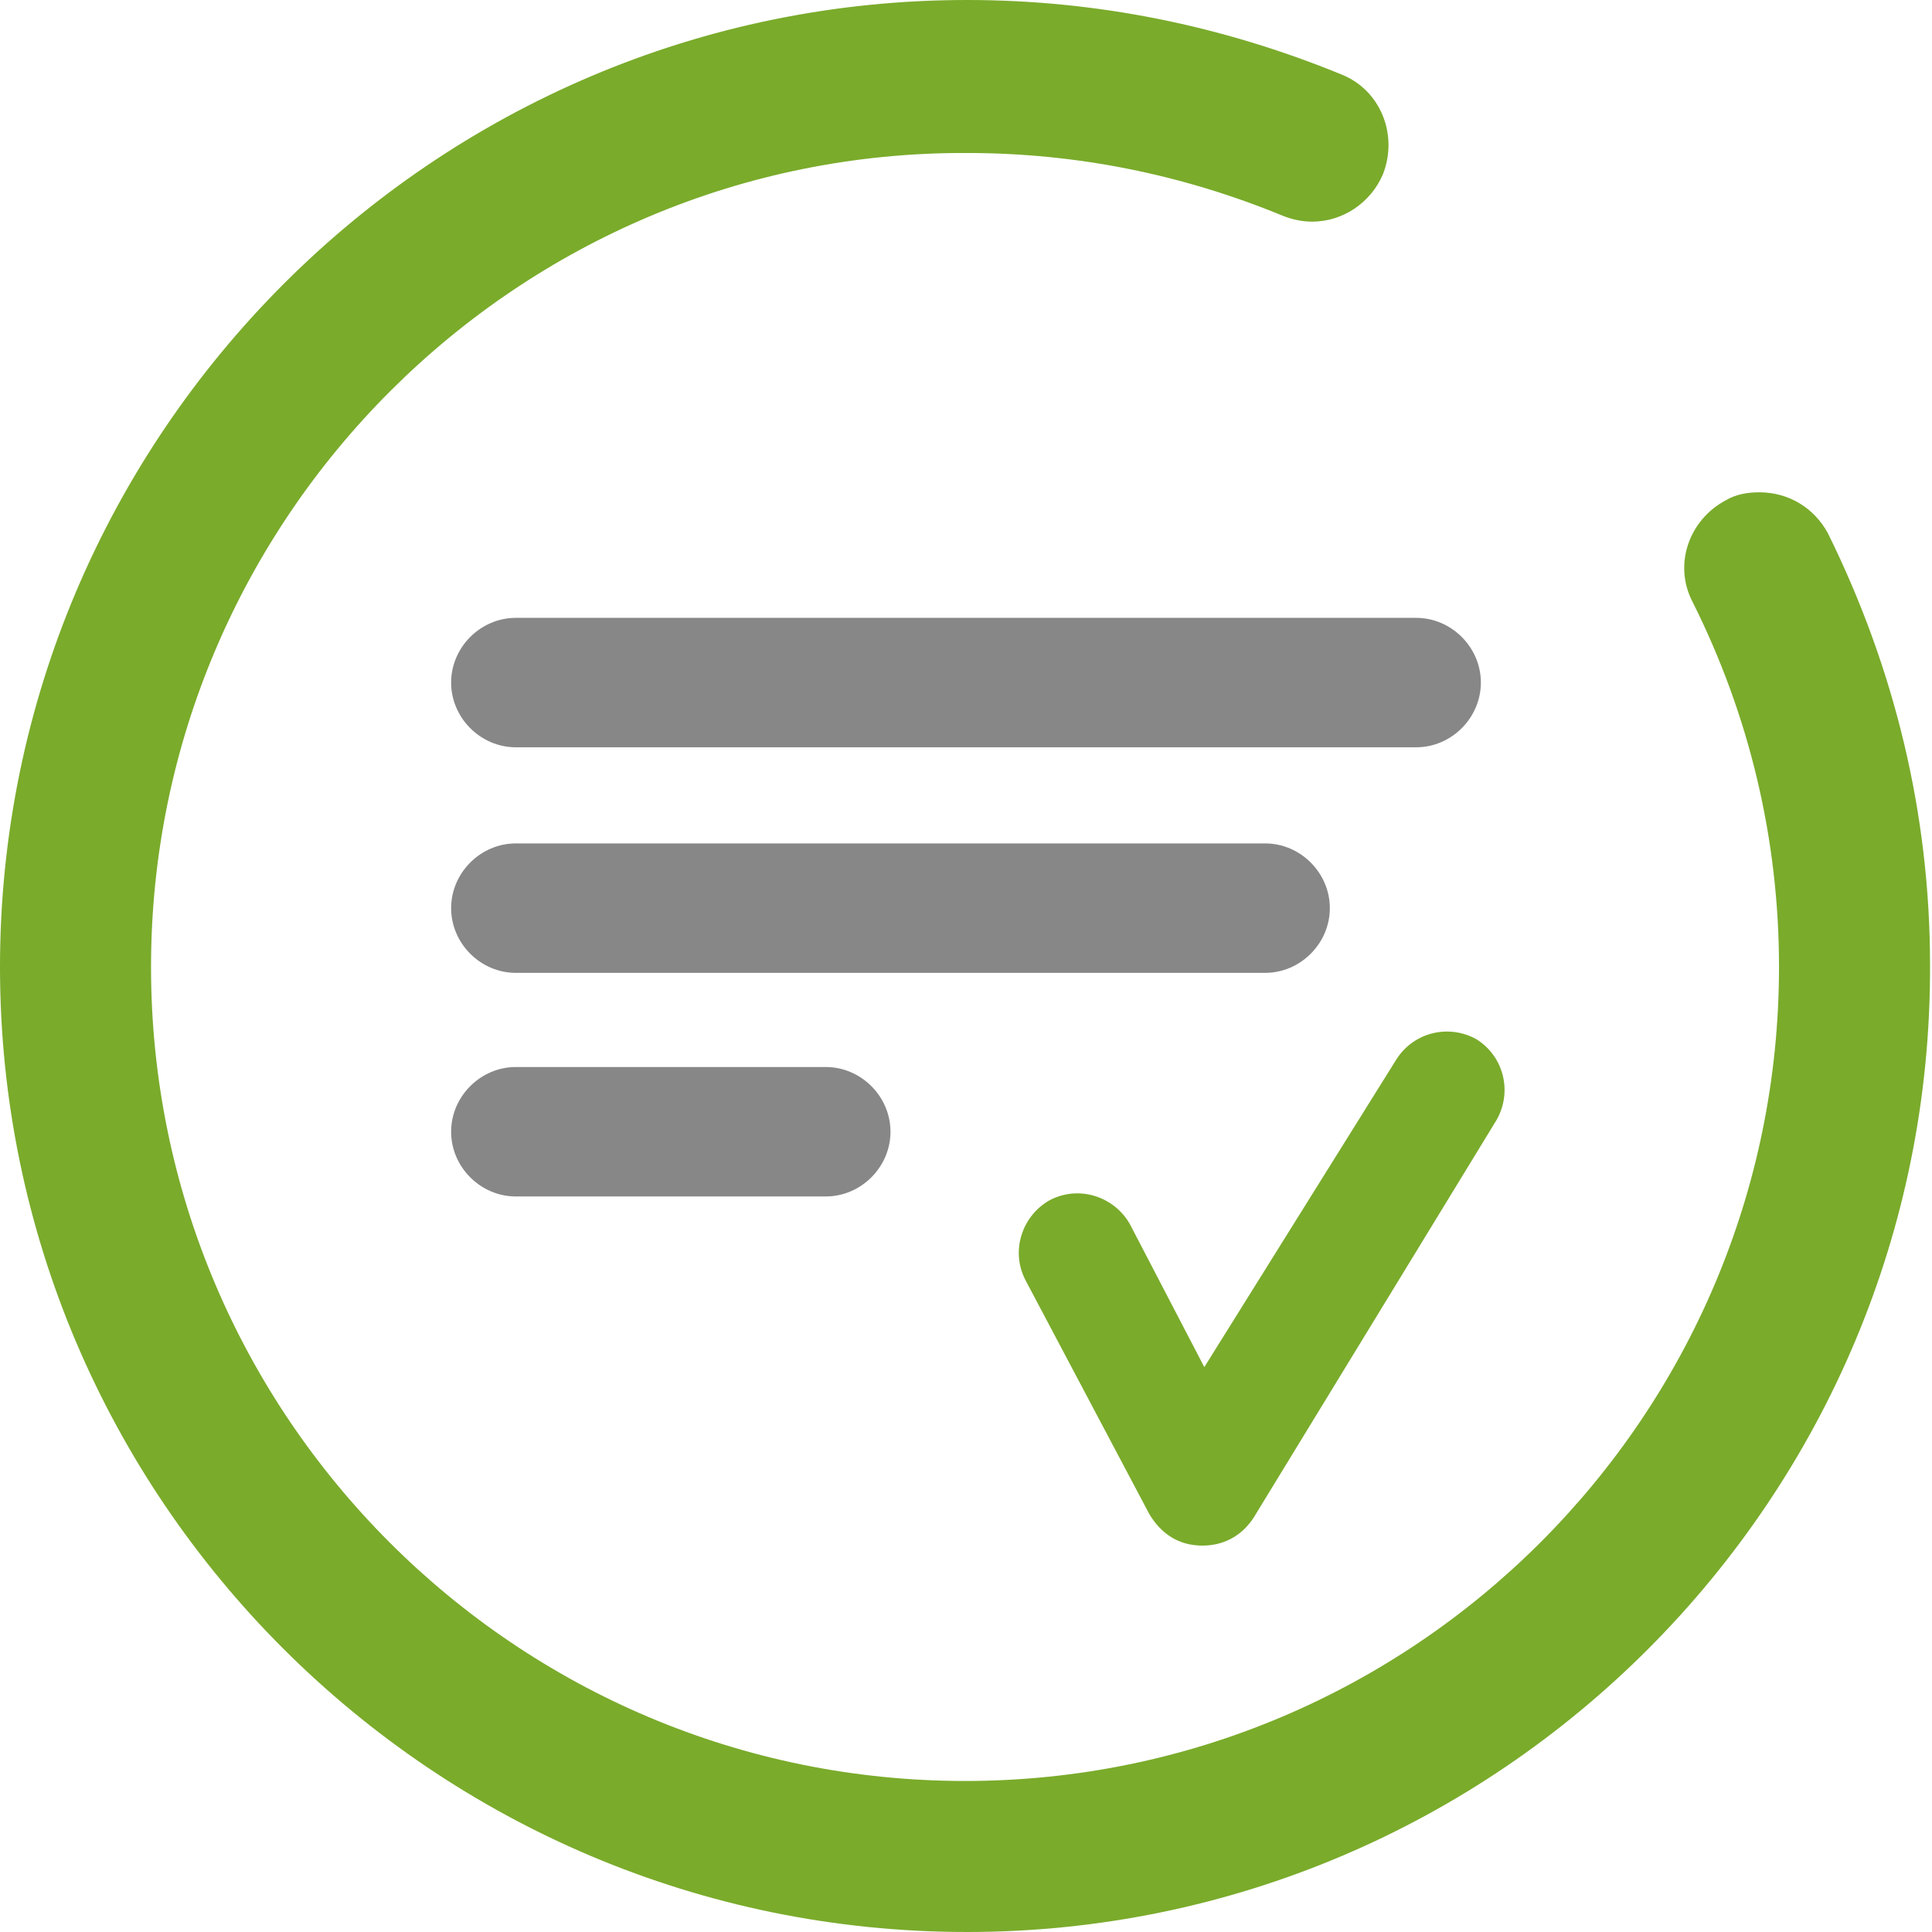 <svg xmlns="http://www.w3.org/2000/svg" xmlns:xlink="http://www.w3.org/1999/xlink" id="Calque_1" x="0px" y="0px" width="98.5px" height="98.5px" viewBox="0 0 98.5 98.5" style="enable-background:new 0 0 98.5 98.5;" xml:space="preserve"> <style type="text/css"> .Ombre_x0020_portée{fill:none;} .Arrondis_x0020_2 pt{fill:#FFFFFF;stroke:#000000;stroke-miterlimit:10;} .Miroir_x0020_dynamique X{fill:none;} .Biseau_x0020_adouci{fill:url(#SVGID_1_);} .Crépuscule{fill:#FFFFFF;} .Feuillage_GS{fill:#FFDD00;} .Pompadour_GS{fill-rule:evenodd;clip-rule:evenodd;fill:#51AEE2;} .st0{fill:#878787;} .st1{fill:#7AAB2B;} </style> <linearGradient id="SVGID_1_" gradientUnits="userSpaceOnUse" x1="-248.821" y1="-372.123" x2="-248.114" y2="-371.416"> <stop offset="0" style="stop-color:#E6E6EB"></stop> <stop offset="0.174" style="stop-color:#E2E2E6"></stop> <stop offset="0.352" style="stop-color:#D5D4D8"></stop> <stop offset="0.532" style="stop-color:#C0BFC2"></stop> <stop offset="0.714" style="stop-color:#A4A2A4"></stop> <stop offset="0.895" style="stop-color:#828282"></stop> <stop offset="1" style="stop-color:#6B6E6E"></stop> </linearGradient> <g> <path class="st0" d="M72.2,38.1H26.3c-1.8,0-3.3-1.5-3.3-3.3v0c0-1.8,1.5-3.3,3.3-3.3h45.9c1.8,0,3.3,1.5,3.3,3.3v0 C75.5,36.6,74,38.1,72.2,38.1z"></path> <path class="st0" d="M64.5,49.6H26.3c-1.8,0-3.3-1.5-3.3-3.3v0c0-1.8,1.5-3.3,3.3-3.3h38.2c1.8,0,3.3,1.5,3.3,3.3v0 C67.8,48.1,66.3,49.6,64.5,49.6z"></path> <path class="st0" d="M42.1,61H26.3c-1.8,0-3.3-1.5-3.3-3.3v0c0-1.8,1.5-3.3,3.3-3.3h15.8c1.8,0,3.3,1.5,3.3,3.3v0 C45.4,59.5,43.9,61,42.1,61z"></path> <path class="st1" d="M61.3,78.8C61.3,78.8,61.3,78.8,61.3,78.8c-1.2,0-2.1-0.6-2.7-1.6l-6.3-11.9c-0.8-1.5-0.2-3.3,1.2-4.1 c1.5-0.8,3.3-0.2,4.1,1.2l3.8,7.3L71.2,54c0.9-1.4,2.7-1.8,4.1-1c1.4,0.9,1.8,2.7,1,4.1L63.9,77.4C63.3,78.3,62.4,78.8,61.3,78.8z"></path> <path class="st1" d="M49.3,98.5C22.1,98.5,0,76.4,0,49.3S22.1,0,49.3,0c6.6,0,13,1.3,19.1,3.8c2,0.8,2.9,3.1,2.1,5.1 c-0.6,1.4-2,2.4-3.6,2.4c-0.5,0-1-0.1-1.5-0.3c-5.1-2.1-10.5-3.2-16.1-3.2C26.4,7.7,7.7,26.4,7.7,49.3s18.6,41.5,41.5,41.5 s41.5-18.6,41.5-41.5c0-6.5-1.5-12.8-4.4-18.6c-1-1.9-0.2-4.2,1.7-5.2c0.5-0.3,1.1-0.4,1.7-0.4c1.5,0,2.8,0.8,3.5,2.1 c3.4,6.9,5.2,14.3,5.2,22C98.5,76.4,76.4,98.5,49.3,98.5z"></path> </g> </svg>